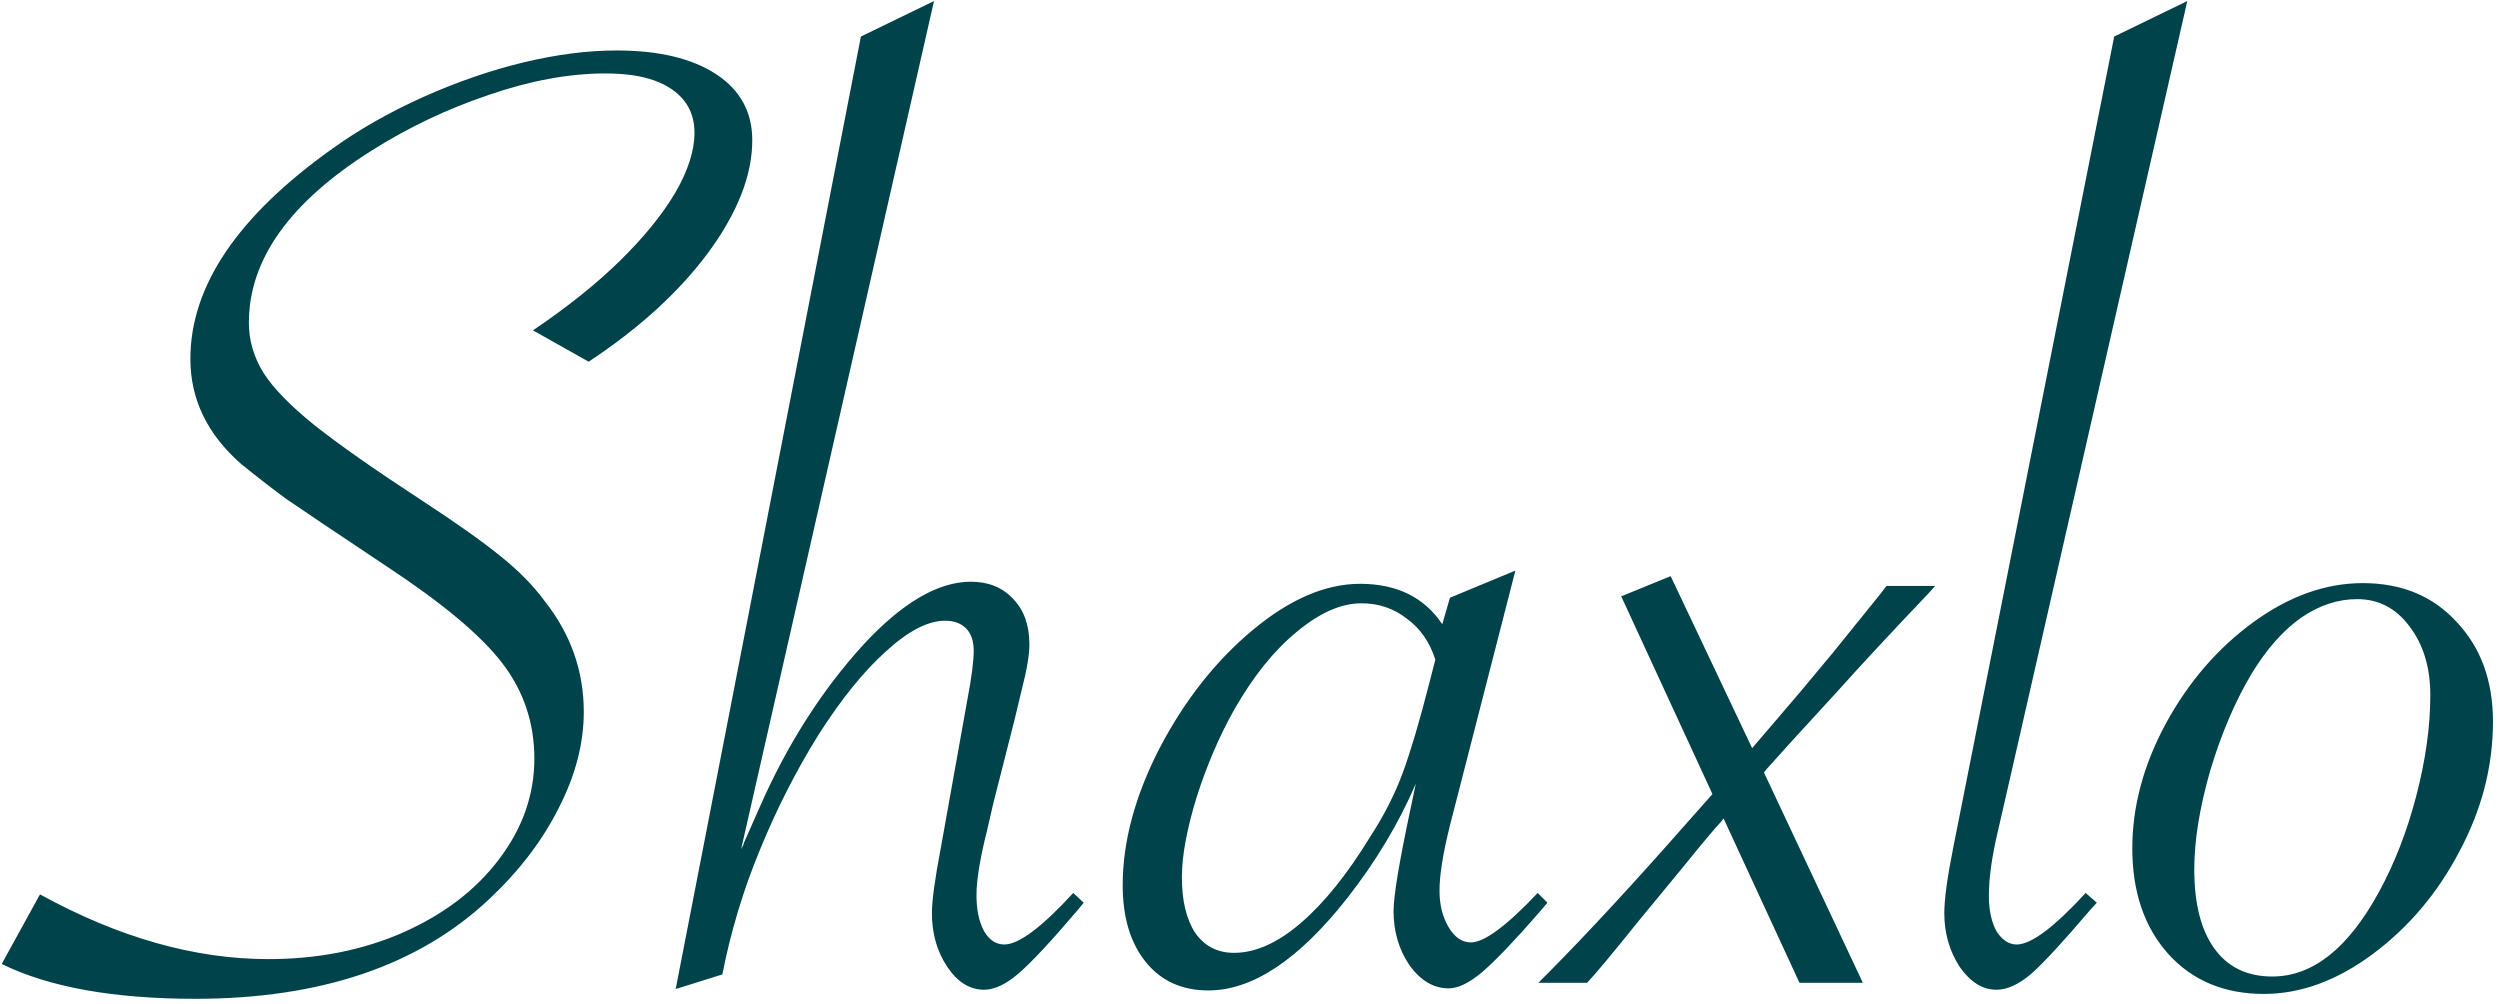 <?xml version="1.0" encoding="UTF-8"?> <svg xmlns="http://www.w3.org/2000/svg" width="244" height="98" viewBox="0 0 244 98" fill="none"><path d="M0.165 94.085L3.903 87.289C11.559 91.502 18.989 93.609 26.193 93.609C30.995 93.609 35.367 92.748 39.308 91.027C43.295 89.26 46.421 86.881 48.686 83.891C50.997 80.856 52.152 77.571 52.152 74.037C52.152 70.549 51.11 67.446 49.026 64.727C46.942 62.009 43.182 58.861 37.745 55.282C32.445 51.748 29.205 49.573 28.027 48.758C26.895 47.942 25.4 46.787 23.542 45.292C20.235 42.392 18.581 38.972 18.581 35.03C18.581 27.918 23.203 21.077 32.445 14.508C35.027 12.65 37.972 10.974 41.279 9.479C44.632 7.984 47.916 6.851 51.133 6.081C54.349 5.311 57.362 4.926 60.171 4.926C64.294 4.926 67.533 5.696 69.889 7.236C72.245 8.776 73.422 10.928 73.422 13.692C73.422 17.09 71.995 20.737 69.141 24.633C66.287 28.484 62.391 32.04 57.453 35.302L52.016 32.244C55.369 29.979 58.2 27.714 60.511 25.448C62.821 23.183 64.611 20.986 65.879 18.857C67.148 16.682 67.782 14.711 67.782 12.944C67.782 11.721 67.442 10.679 66.763 9.818C66.083 8.958 65.109 8.301 63.84 7.848C62.572 7.395 60.986 7.168 59.084 7.168C55.55 7.168 51.744 7.87 47.667 9.275C43.635 10.634 39.829 12.446 36.25 14.711C28.277 19.74 24.29 25.335 24.29 31.497C24.29 33.218 24.765 34.849 25.717 36.389C26.668 37.885 28.322 39.584 30.678 41.486C33.079 43.389 36.567 45.836 41.143 48.826C44.541 51.045 47.1 52.858 48.822 54.262C50.589 55.666 52.039 57.139 53.171 58.679C55.708 61.896 56.977 65.498 56.977 69.484C56.977 72.565 56.161 75.691 54.531 78.862C52.945 82.034 50.68 85.001 47.735 87.765C40.849 94.243 31.289 97.483 19.057 97.483C11.084 97.483 4.786 96.35 0.165 94.085ZM65.947 96.531L84.024 3.566L91.159 0.101L72.335 82.872C72.516 82.555 72.607 82.351 72.607 82.26L74.17 78.727C76.843 72.656 80.195 67.4 84.228 62.961C88.033 58.838 91.544 56.776 94.761 56.776C96.482 56.776 97.864 57.343 98.906 58.475C99.948 59.563 100.469 61.035 100.469 62.893C100.469 63.935 100.22 65.407 99.722 67.31L99.042 70.164L96.935 78.455L96.324 81.105C95.644 83.823 95.304 85.907 95.304 87.357C95.304 88.807 95.554 89.985 96.052 90.891C96.55 91.751 97.207 92.182 98.023 92.182C99.427 92.182 101.67 90.506 104.75 87.153L105.77 88.105L105.158 88.852C102.576 91.887 100.65 93.949 99.382 95.036C98.159 96.078 97.049 96.599 96.052 96.599C94.647 96.599 93.447 95.852 92.45 94.356C91.454 92.862 90.955 91.117 90.955 89.124C90.955 87.901 91.25 85.749 91.839 82.668L94.421 68.261C94.829 66.132 95.033 64.546 95.033 63.504C95.033 62.553 94.783 61.828 94.285 61.33C93.787 60.831 93.107 60.582 92.246 60.582C90.57 60.582 88.645 61.579 86.47 63.572C84.296 65.52 82.098 68.239 79.878 71.727C77.704 75.215 75.801 78.953 74.17 82.94C72.539 86.881 71.316 90.936 70.5 95.104L65.947 96.531ZM147.903 55.689L141.515 80.561C140.835 83.28 140.496 85.409 140.496 86.949C140.496 88.308 140.79 89.486 141.379 90.483C141.968 91.48 142.693 91.978 143.554 91.978C144.867 91.978 147.042 90.37 150.077 87.153L151.029 88.105L150.281 88.988C147.88 91.751 146.023 93.7 144.709 94.832C143.44 95.919 142.33 96.463 141.379 96.463C139.929 96.463 138.661 95.716 137.573 94.221C136.531 92.68 136.01 90.913 136.01 88.92C136.01 87.47 136.554 84.186 137.641 79.066L138.185 76.484C136.509 80.38 134.266 84.118 131.457 87.697C126.746 93.677 122.238 96.667 117.934 96.667C115.352 96.667 113.313 95.738 111.818 93.881C110.323 92.023 109.575 89.532 109.575 86.406C109.575 82.147 110.776 77.684 113.177 73.018C115.623 68.352 118.636 64.524 122.215 61.533C125.84 58.498 129.351 56.98 132.749 56.98C136.328 56.98 139.001 58.294 140.767 60.922L141.515 58.34L147.903 55.689ZM140.088 64.388C139.544 62.666 138.615 61.33 137.302 60.378C136.033 59.382 134.561 58.883 132.884 58.883C130.891 58.883 128.784 59.812 126.564 61.669C124.345 63.482 122.306 66.019 120.448 69.281C118.999 71.863 117.775 74.717 116.779 77.843C115.827 80.969 115.352 83.551 115.352 85.59C115.352 87.901 115.782 89.713 116.643 91.027C117.549 92.341 118.817 92.997 120.448 92.997C122.532 92.997 124.707 92.023 126.972 90.075C129.237 88.127 131.48 85.341 133.7 81.717C135.059 79.633 136.124 77.549 136.894 75.465C137.664 73.381 138.525 70.481 139.476 66.766L140.088 64.388ZM171.008 73.018L172.231 71.591L173.455 70.164C174.678 68.76 176.49 66.608 178.891 63.708L183.444 58.068L184.124 57.184H188.881L188.201 57.932C184.622 61.692 181.655 64.886 179.299 67.514C175.674 71.455 173.364 73.992 172.367 75.125L172.163 75.397L181.813 95.919H175.629L168.222 79.882L168.018 80.154C167.338 80.879 166.047 82.419 164.145 84.775L159.999 89.803C157.417 93.02 155.718 95.059 154.902 95.919H150.145L151.233 94.832C155.084 90.936 159.501 86.156 164.484 80.493L167.135 77.503L158.232 58.204L163.057 56.233L171.008 73.018ZM213.481 0.101L195.608 78.455L194.997 81.105C194.408 83.597 194.113 85.703 194.113 87.425C194.113 88.829 194.363 89.985 194.861 90.891C195.405 91.751 196.061 92.182 196.832 92.182C198.236 92.182 200.479 90.506 203.559 87.153L204.647 88.105L203.967 88.852C201.385 91.887 199.482 93.949 198.259 95.036C197.036 96.078 195.903 96.599 194.861 96.599C193.502 96.599 192.301 95.852 191.259 94.356C190.263 92.816 189.764 91.072 189.764 89.124C189.764 87.765 190.059 85.613 190.648 82.668L206.346 3.566L213.481 0.101ZM208.112 82.804C208.112 78.727 209.2 74.672 211.374 70.64C213.594 66.562 216.448 63.255 219.937 60.718C223.425 58.181 226.982 56.912 230.606 56.912C234.412 56.912 237.47 58.181 239.78 60.718C242.136 63.21 243.314 66.449 243.314 70.436C243.314 74.785 242.227 78.998 240.052 83.076C237.923 87.153 235.091 90.506 231.557 93.133C228.069 95.716 224.535 97.007 220.956 97.007C217.105 97.007 214.002 95.716 211.646 93.133C209.29 90.506 208.112 87.062 208.112 82.804ZM237.198 67.853C237.198 65.135 236.518 62.893 235.159 61.126C233.845 59.359 232.146 58.475 230.062 58.475C228.16 58.475 226.325 59.087 224.558 60.31C222.836 61.533 221.251 63.323 219.801 65.679C218.17 68.397 216.811 71.568 215.724 75.193C214.682 78.817 214.161 82.034 214.161 84.843C214.161 88.195 214.818 90.778 216.131 92.59C217.445 94.402 219.325 95.308 221.772 95.308C225.713 95.308 229.179 92.567 232.169 87.085C233.709 84.276 234.933 81.128 235.839 77.639C236.745 74.151 237.198 70.889 237.198 67.853Z" fill="#00434A"></path></svg> 